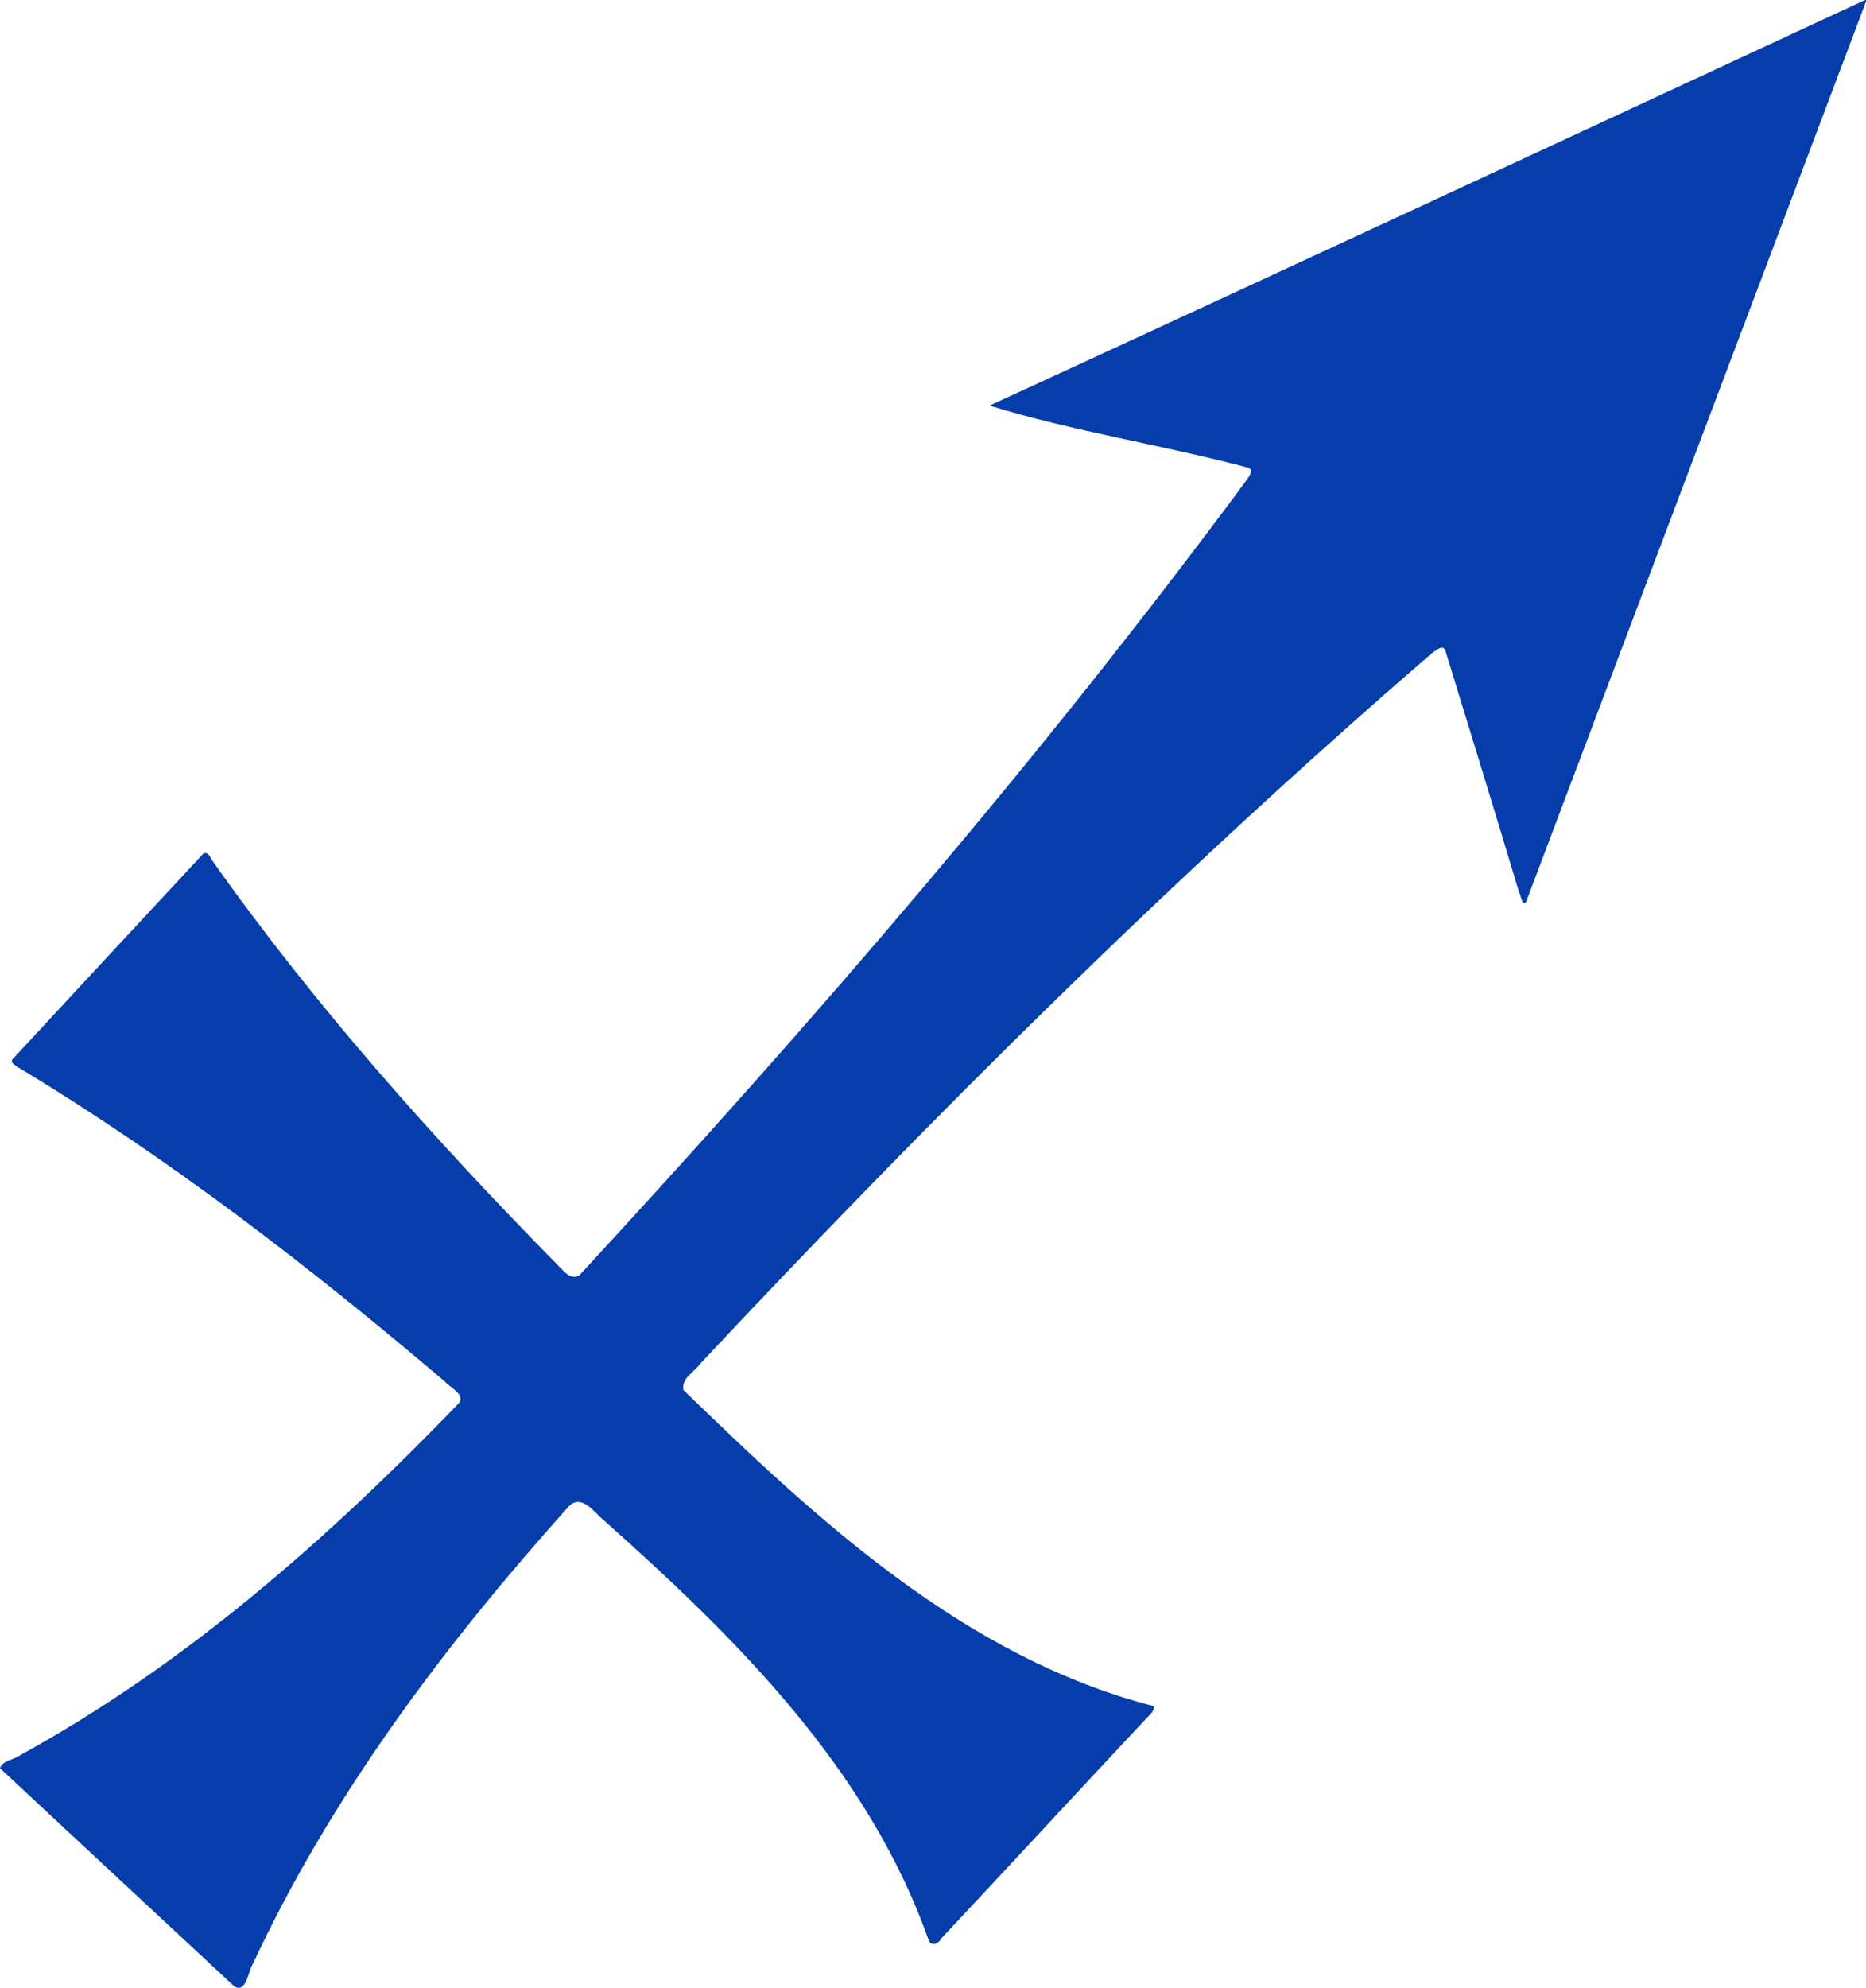 <?xml version="1.0" encoding="UTF-8" standalone="no"?>
<svg xmlns:rdf="http://www.w3.org/1999/02/22-rdf-syntax-ns#" xmlns="http://www.w3.org/2000/svg" height="347.72mm" width="326.58mm" version="1.1" xmlns:cc="http://creativecommons.org/ns#" xmlns:dc="http://purl.org/dc/elements/1.1/" viewBox="0 0 1157.187 1232.062">
<g transform="translate(2468.1 6850.4)">
<path d="m-1312.6-6849.9c1.625-0.988 2.087-0.562 1.375 1.275-70.088 185.71-140.34 371.4-210.45 557.1-2.5 4-3.6-5.8-4.175-5.237-15.062-50.162-30.5-100.21-45.862-150.26-1.525-4.4-5.713-0.163-8.062 1.175-159.82 137.88-309.88 286.94-454.21 440.8-3.688 5.237-11.725 8.825-10.275 16.188 84.125 81.638 175.11 165.9 291.76 195.96 0.15 3.2-2.513 5.287-4.487 7.362-42.612 45.325-84.7 91.162-127.3 136.49-1.488 2.862-4.925 5.025-7.562 2.15-37.75-107.74-120.69-189.19-203.52-262.75-5.375-5.013-13.125-15.188-20.625-6.4-76.688 85.6-146.89 178.86-195.58 283.45-2.587 3.875-3.85 18.288-11.438 13.15-48.362-45.1-96.825-89.912-145.08-135.06 1.738-5.075 8.8-5.037 12.712-8.15 102.3-56.112 190.62-133.94 271.31-217.49 5.7-5.588-5.475-10.55-8.137-13.975-83.425-70.85-170.4-138-264.25-194.52-1.525-1.488-5.438-2.462-3.975-5.138 39.112-42.212 78.288-84.412 117.49-126.56 2.275-3.15 4.888-0.275 5.8 2.337 63.875 90.5 137.8 173.3 215.34 252.12 3.462 3.312 6.825 8.562 12.7 6.225 145.42-157.36 285.75-319.91 413.34-492.18 1.2-2.1 6.425-7.537 1.337-8.787-52.562-13.975-109.82-22.788-159.98-38.412 180.84-83.138 361.26-167.09 541.8-250.86z" fill="#063daa"/>
</g>
</svg>
